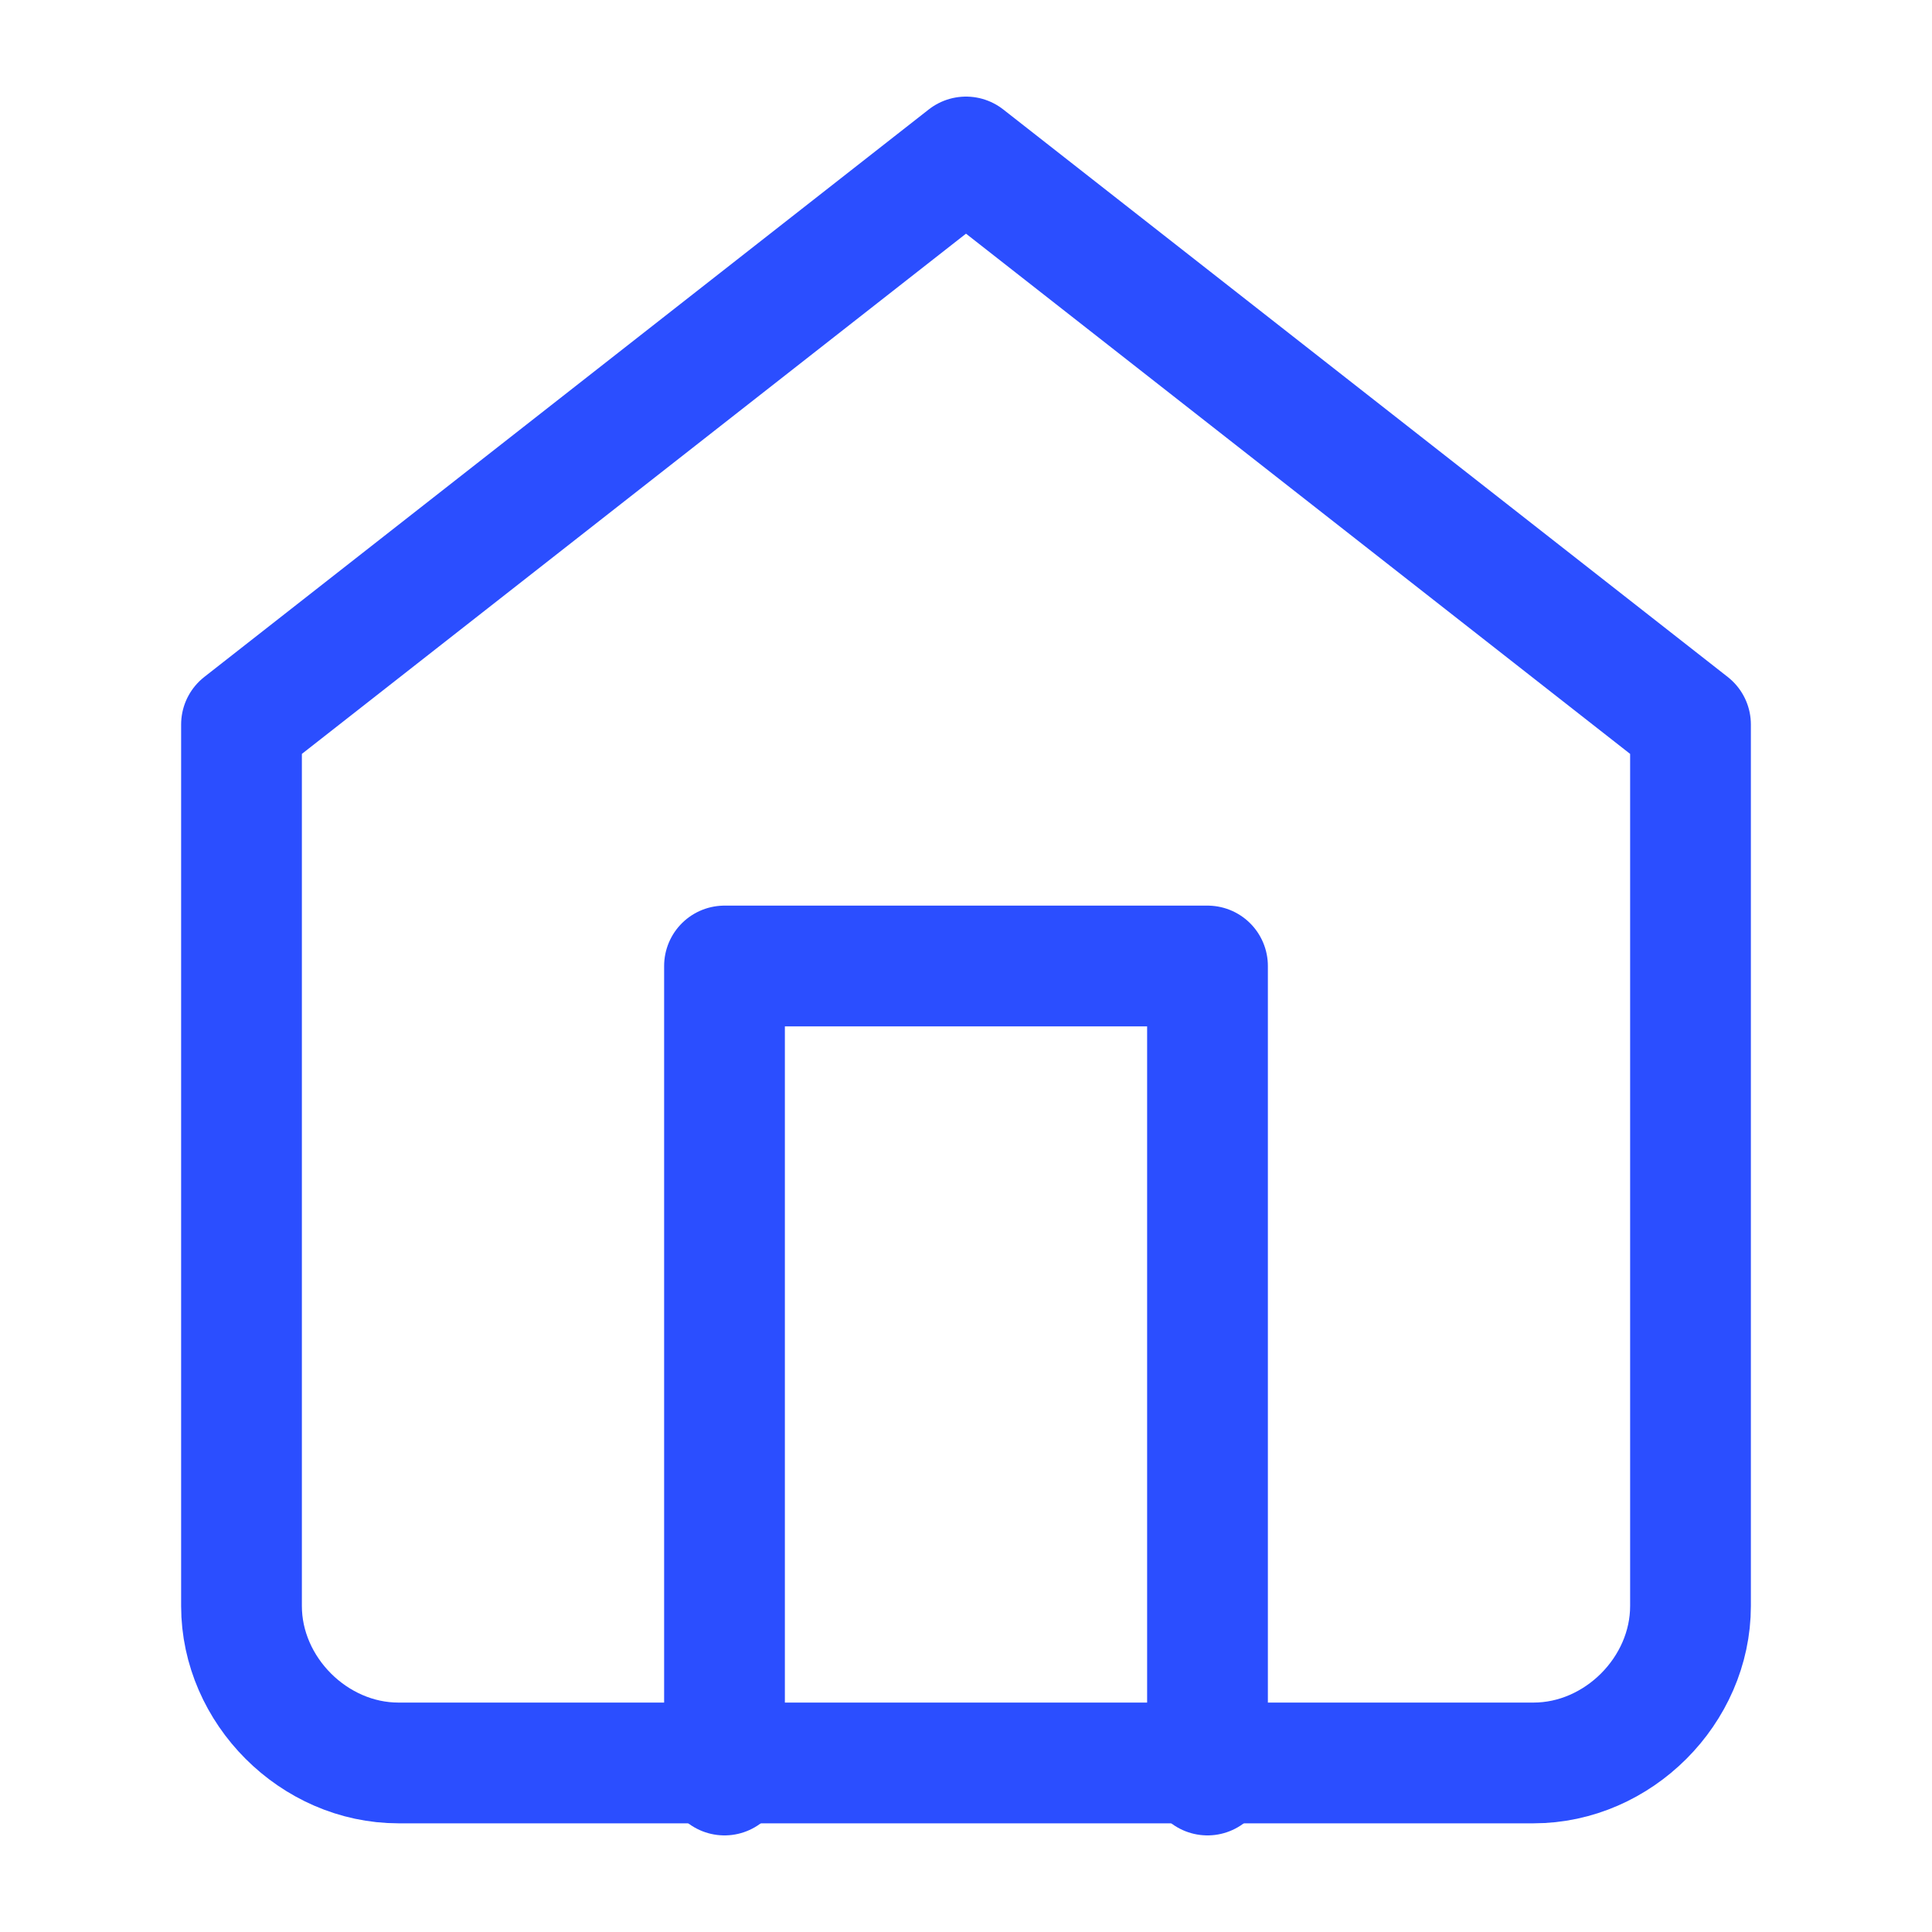 <?xml version="1.0" encoding="UTF-8"?>
<!-- Generator: Adobe Illustrator 25.2.0, SVG Export Plug-In . SVG Version: 6.00 Build 0)  -->
<svg version="1.1" id="Layer_1" xmlns="http://www.w3.org/2000/svg" xmlns:xlink="http://www.w3.org/1999/xlink" x="0px" y="0px" viewBox="0 0 16 16" style="enable-background:new 0 0 16 16;" xml:space="preserve">
<style type="text/css">
	.st0{fill:none;stroke:#2B4EFF;stroke-linecap:round;stroke-linejoin:round;stroke-miterlimit:2.667;}
</style>
<path class="st0" d="M2,6l6-4.7L14,6v7.3c0,0.7-0.6,1.3-1.3,1.3H3.3c-0.7,0-1.3-0.6-1.3-1.3V6z"/>
<polyline class="st0" points="6,14.7 6,8 10,8 10,14.7 "/>
</svg>
